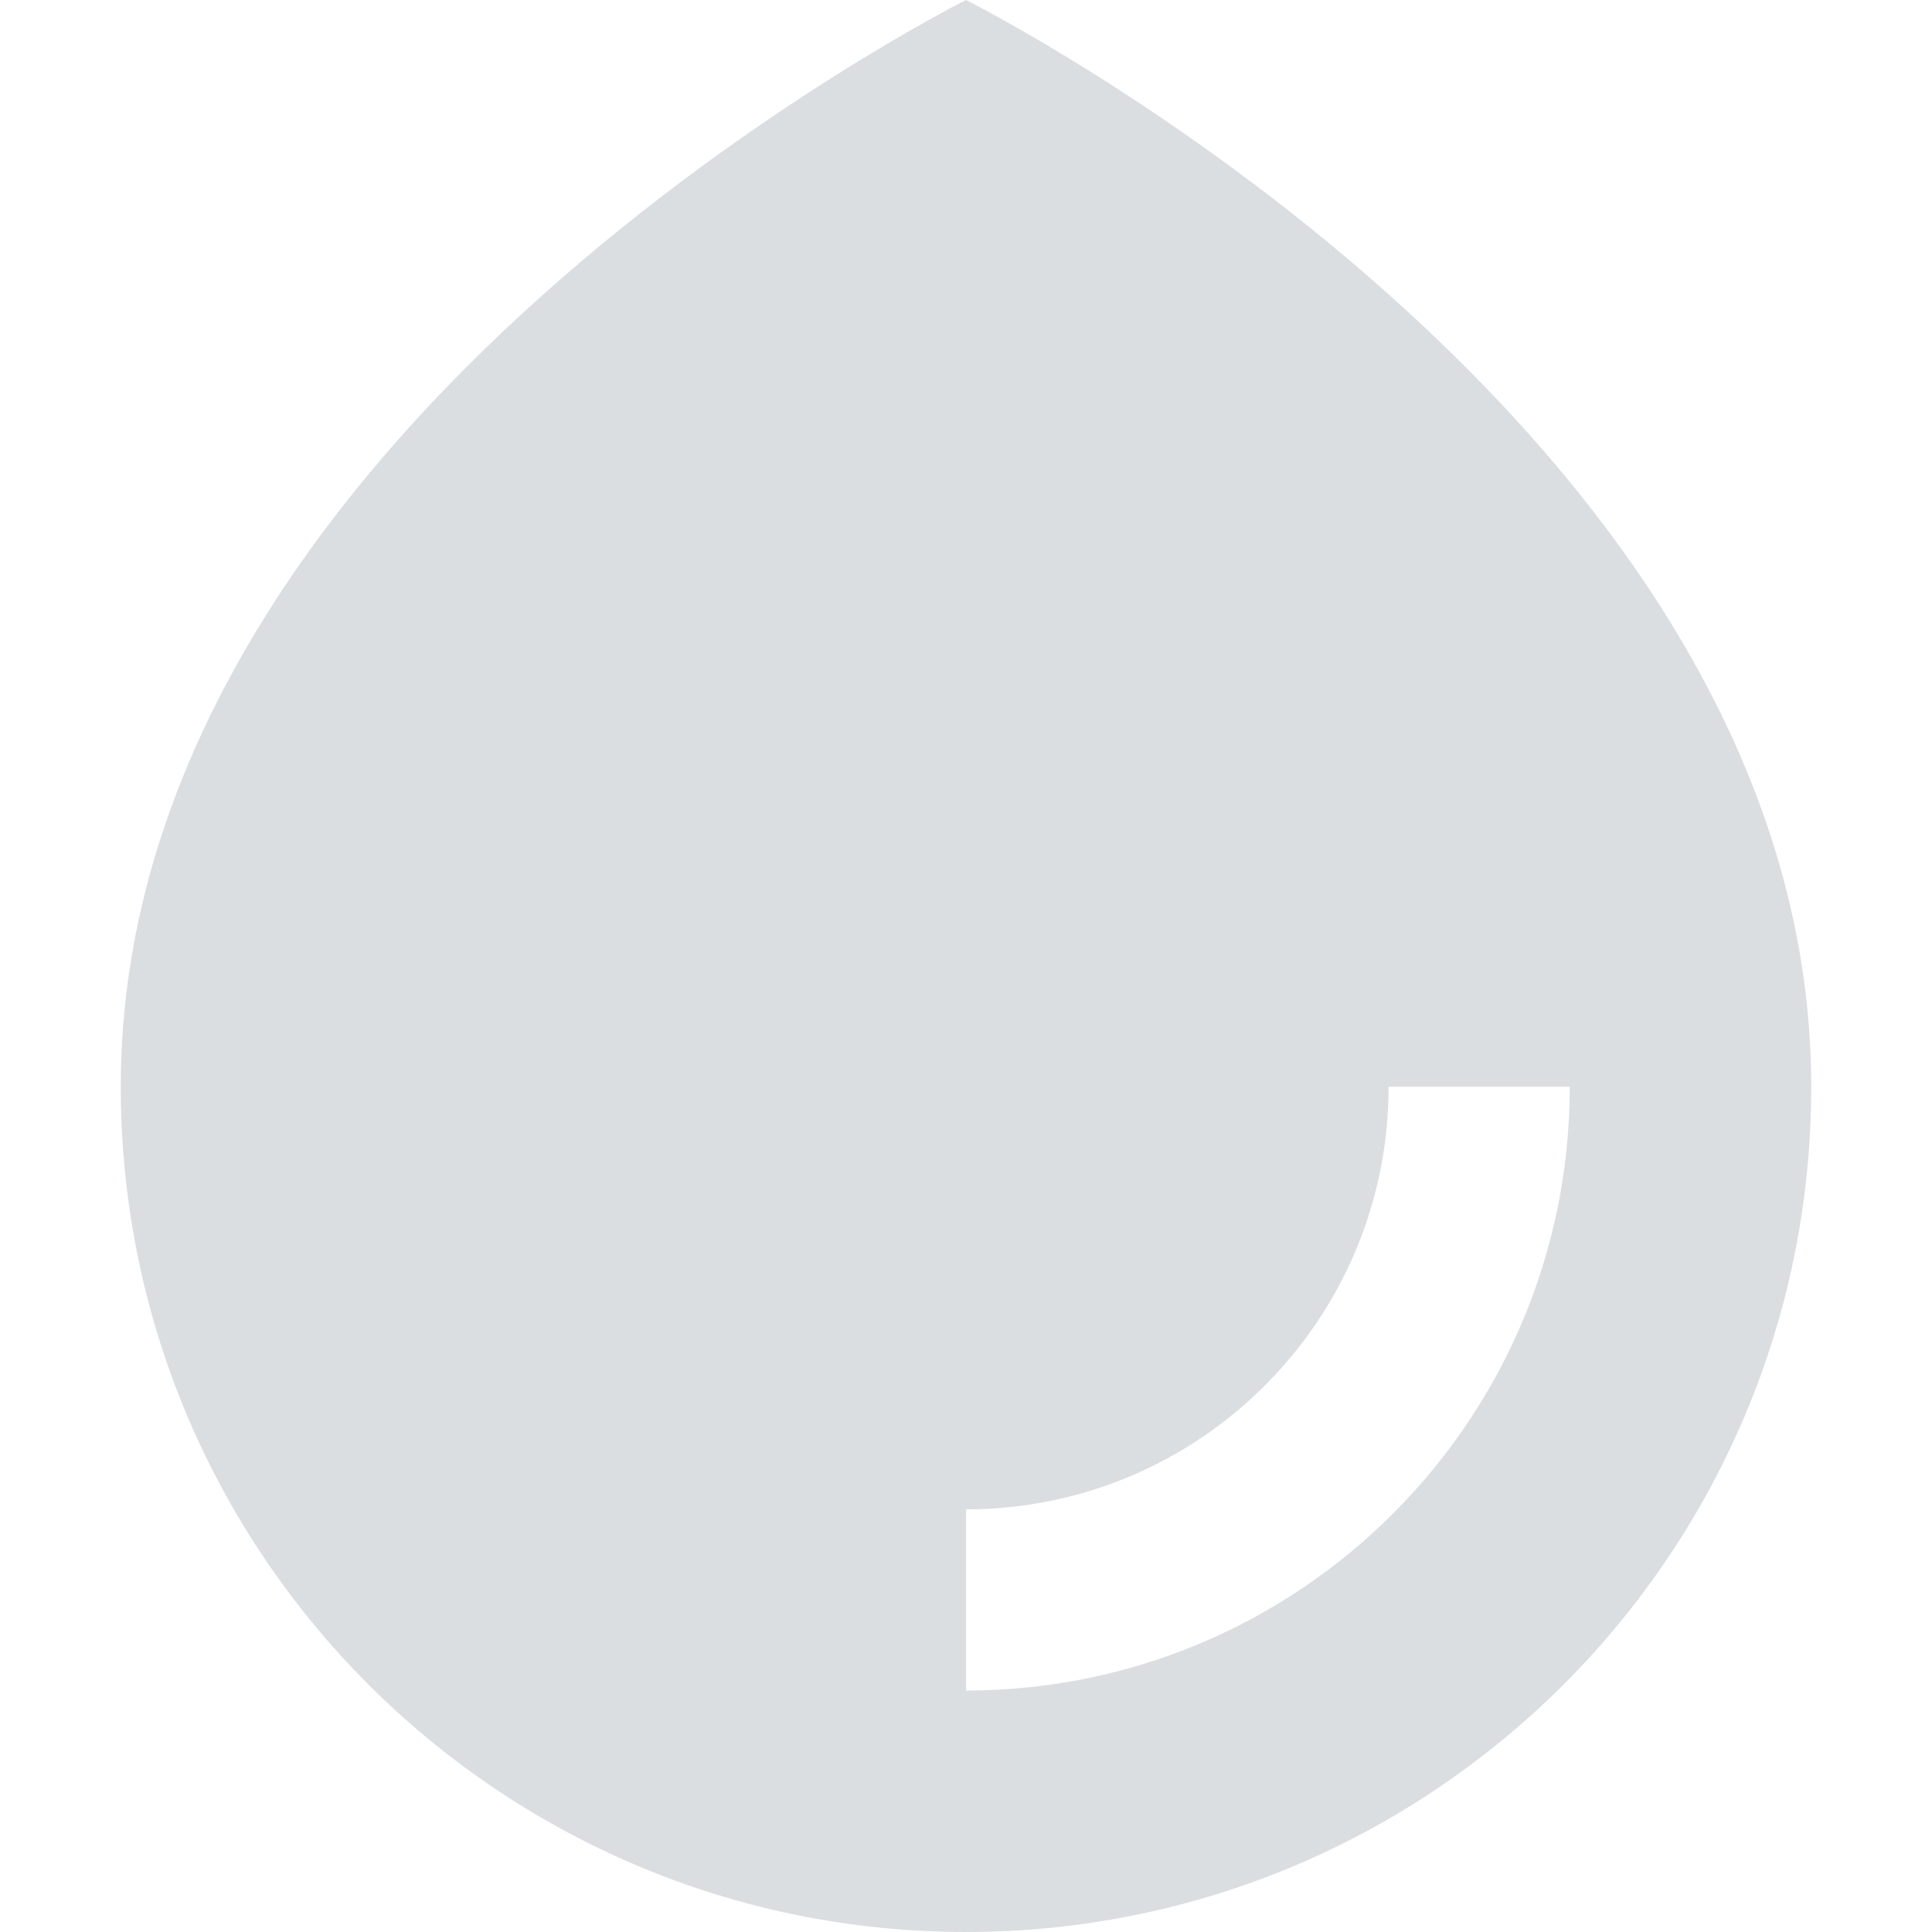 <?xml version="1.0" encoding="UTF-8"?> <svg xmlns="http://www.w3.org/2000/svg" width="24" height="24" viewBox="0 0 24 24" fill="none"><path fill-rule="evenodd" clip-rule="evenodd" d="M12 0C12 0 1.5 5.25 1.5 13.5C1.5 19.299 6.201 24 12 24C17.799 24 22.5 19.299 22.5 13.5C22.5 5.25 12 0 12 0ZM19.5 13.5C19.5 17.642 16.142 21 12 21V18.75C14.899 18.75 17.25 16.399 17.25 13.5H19.5Z" fill="#DBDEE1"></path></svg> 